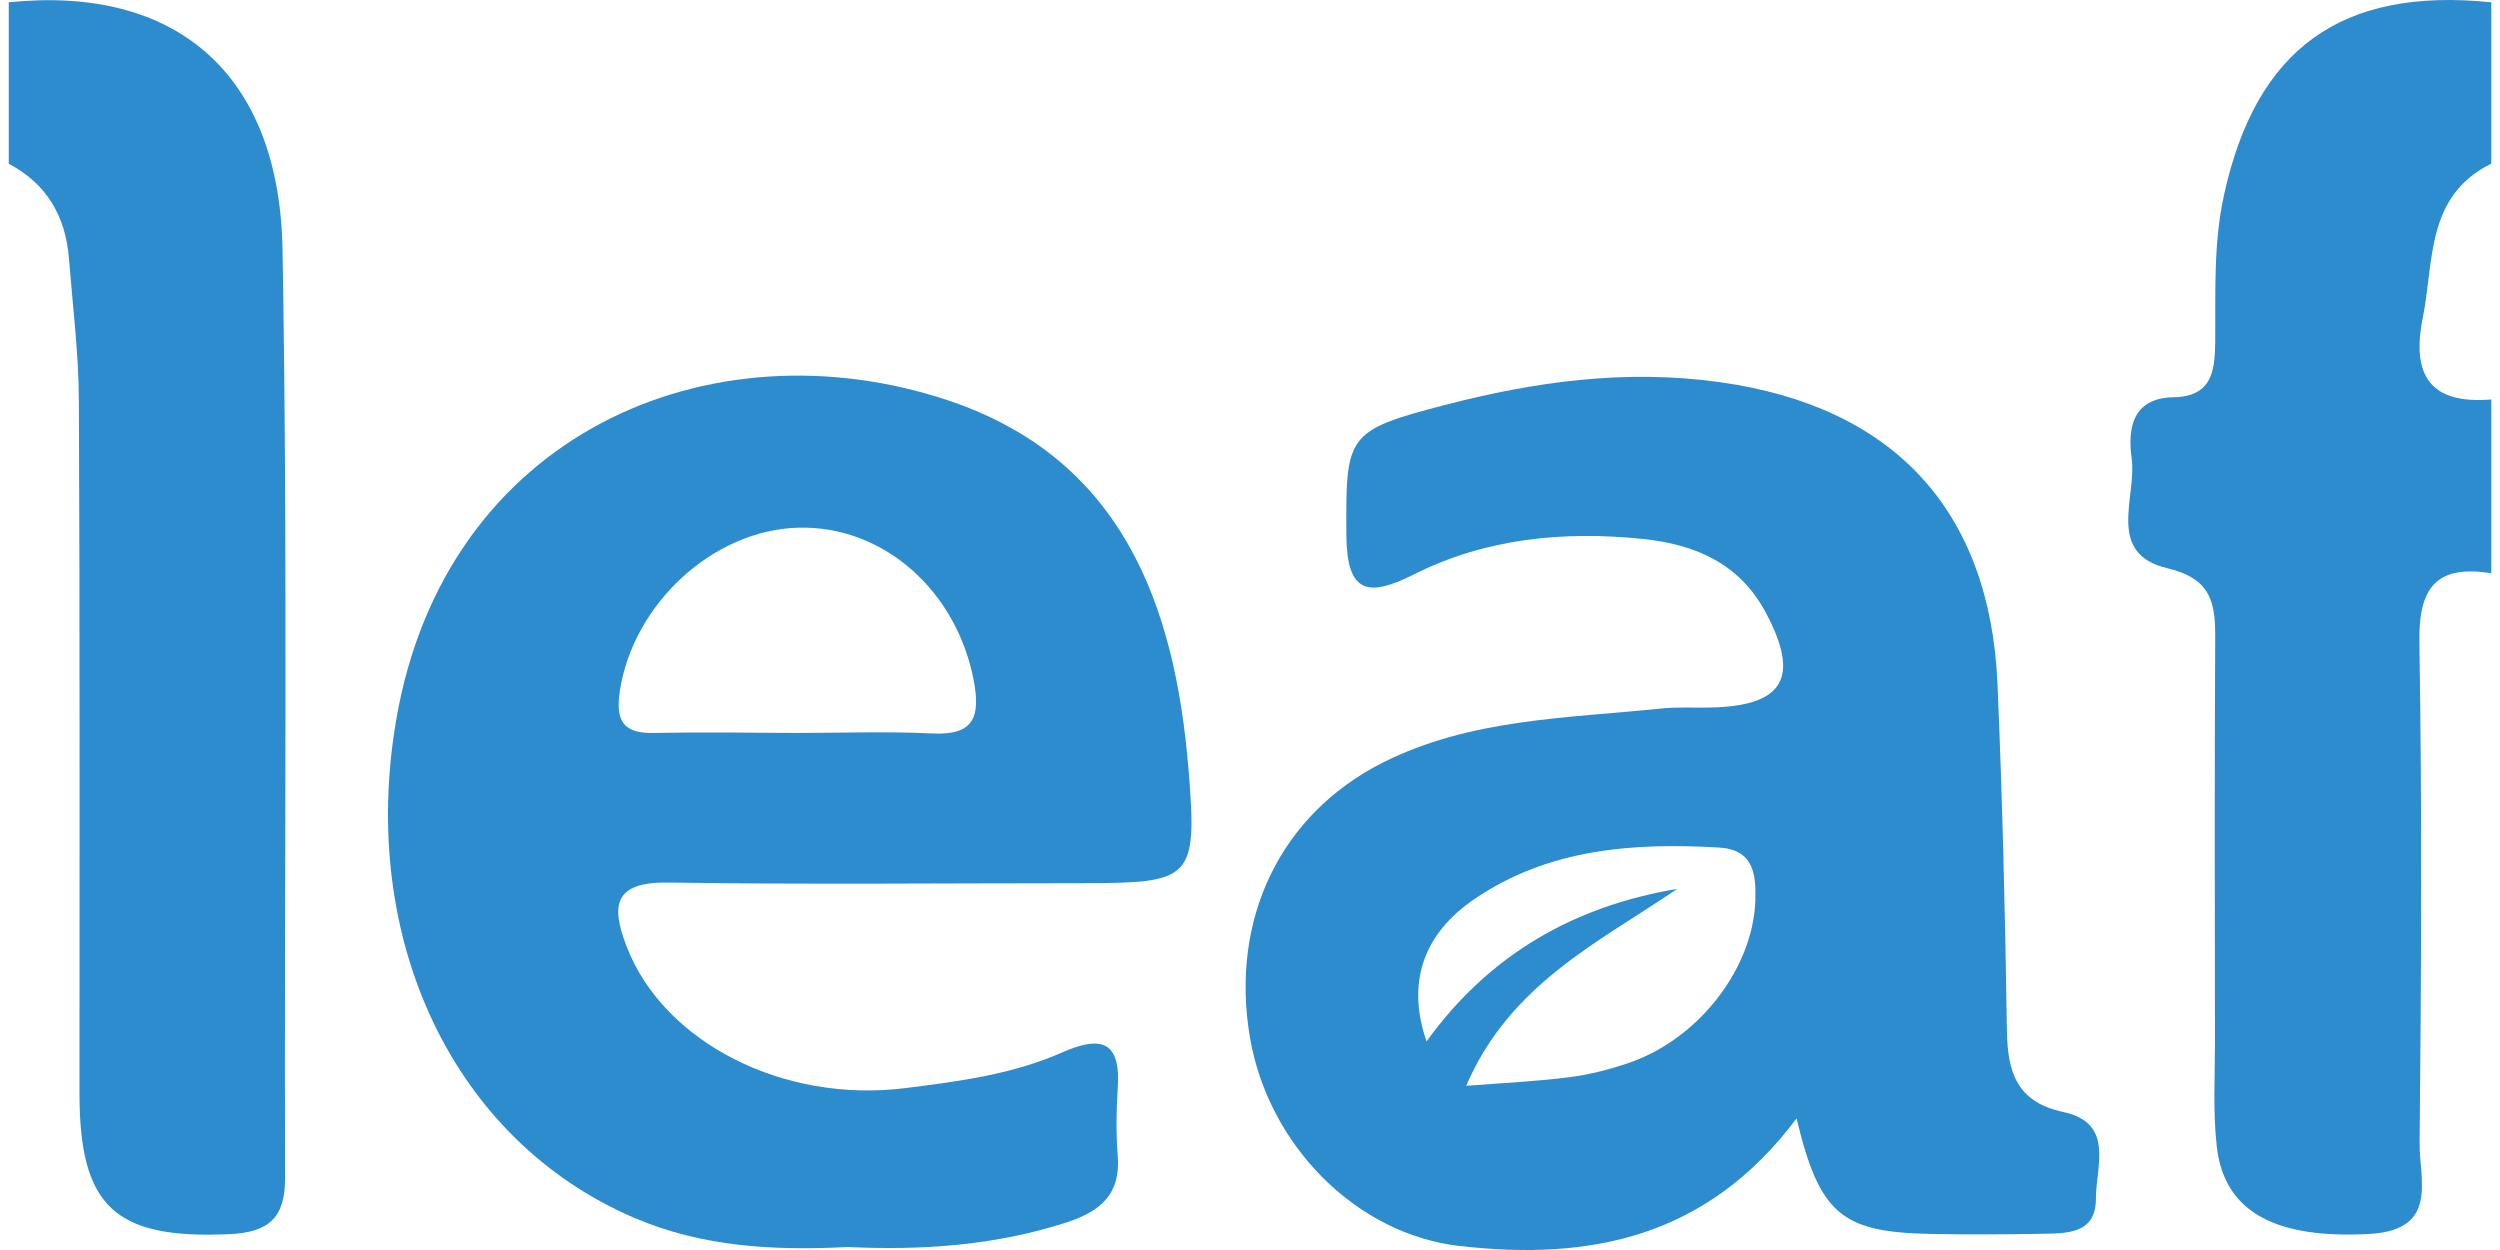 <svg width="60" height="30" viewBox="0 0 60 30" fill="none" xmlns="http://www.w3.org/2000/svg">
<path d="M59.787 13.758C58.488 13.549 58.044 14.088 58.065 15.402C58.131 19.411 58.11 23.424 58.071 27.433C58.062 28.312 58.536 29.519 56.874 29.614C54.643 29.739 53.386 29.108 53.204 27.526C53.108 26.695 53.159 25.846 53.159 25.003C53.156 21.783 53.147 18.566 53.165 15.345C53.171 14.487 53.091 13.892 52.018 13.638C50.529 13.287 51.288 11.929 51.16 11.002C51.062 10.296 51.169 9.551 52.164 9.534C53.073 9.516 53.156 8.932 53.165 8.223C53.177 7.037 53.117 5.855 53.377 4.675C54.145 1.175 56.186 -0.314 59.79 0.055V3.927C58.214 4.708 58.42 6.269 58.146 7.633C57.869 9.006 58.325 9.709 59.79 9.587V13.758H59.787Z" fill="#2D8CCD"/>
<path d="M0.21 0.055C4.211 -0.356 6.71 1.75 6.781 6.001C6.91 13.43 6.82 20.859 6.841 28.291C6.841 29.245 6.43 29.578 5.501 29.62C2.766 29.742 1.908 28.971 1.908 26.248C1.905 20.701 1.92 15.152 1.893 9.605C1.887 8.47 1.744 7.335 1.655 6.203C1.574 5.193 1.125 4.413 0.21 3.93L0.21 0.055Z" fill="#2D8CCD"/>
<path d="M43.12 26.838C40.969 29.715 38.148 30.261 35.027 29.903C32.548 29.62 30.439 27.487 29.998 24.896C29.516 22.057 30.734 19.537 33.192 18.3C35.292 17.246 37.597 17.24 39.858 17.005C40.252 16.963 40.651 16.99 41.047 16.981C42.819 16.945 43.215 16.254 42.367 14.681C41.735 13.513 40.672 13.064 39.432 12.935C37.523 12.739 35.658 12.918 33.925 13.79C32.828 14.341 32.325 14.24 32.313 12.849C32.298 10.445 32.304 10.335 34.672 9.721C36.841 9.158 39.018 8.854 41.282 9.173C45.414 9.751 47.758 12.209 47.94 16.415C48.059 19.185 48.125 21.961 48.166 24.735C48.181 25.733 48.399 26.448 49.522 26.689C50.758 26.954 50.299 28.003 50.302 28.771C50.302 29.617 49.605 29.599 49.003 29.611C48.113 29.626 47.219 29.632 46.325 29.614C44.199 29.572 43.668 29.14 43.117 26.841L43.12 26.838ZM40.258 21.33C38.372 22.617 36.239 23.615 35.188 26.06C36.126 25.986 36.9 25.953 37.669 25.852C38.157 25.789 38.646 25.664 39.111 25.503C40.785 24.922 42.075 23.23 42.128 21.613C42.149 20.963 42.078 20.389 41.255 20.341C39.194 20.222 37.174 20.365 35.396 21.571C34.148 22.417 33.755 23.594 34.237 24.994C35.739 22.912 37.77 21.75 40.255 21.333L40.258 21.33Z" fill="#2D8CCD"/>
<path d="M20.32 29.93C18.575 30.016 16.856 29.93 15.211 29.224C10.874 27.359 8.607 22.542 9.507 17.288C10.684 10.4 17.058 7.708 22.751 9.608C26.93 11.005 28.202 14.508 28.527 18.491C28.738 21.095 28.604 21.193 26.022 21.196C22.697 21.196 19.376 21.232 16.052 21.181C14.741 21.16 14.648 21.711 15.045 22.73C15.929 25.009 18.789 26.486 21.732 26.114C23.01 25.953 24.3 25.786 25.491 25.259C26.427 24.845 26.903 24.985 26.826 26.111C26.79 26.653 26.784 27.204 26.826 27.746C26.895 28.658 26.418 29.069 25.608 29.334C23.88 29.897 22.113 30.013 20.317 29.927L20.32 29.93ZM19.105 17.591C20.195 17.591 21.285 17.55 22.373 17.603C23.377 17.654 23.534 17.204 23.37 16.331C22.956 14.166 21.187 12.602 19.146 12.665C17.103 12.727 15.2 14.496 14.878 16.573C14.771 17.27 14.931 17.609 15.688 17.591C16.826 17.568 17.967 17.585 19.105 17.591Z" fill="#2D8CCD"/>
</svg>
